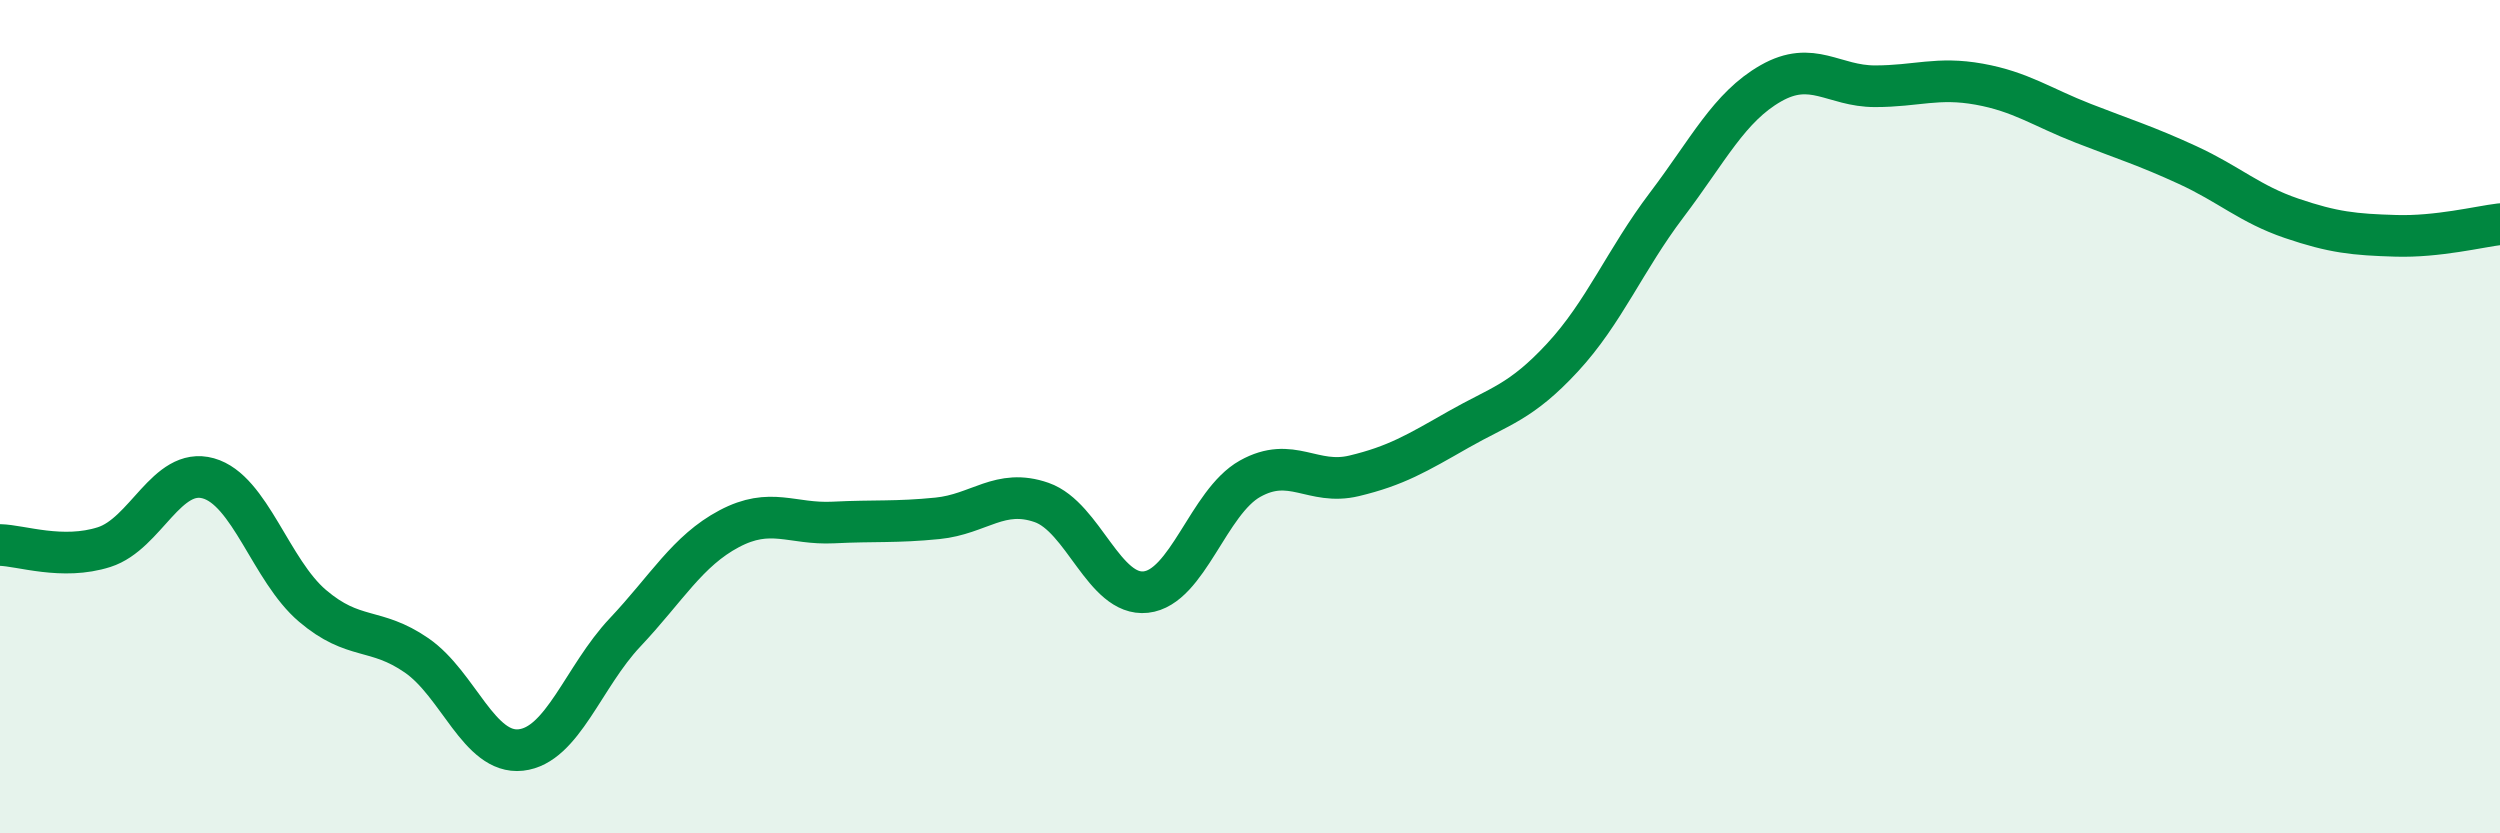 
    <svg width="60" height="20" viewBox="0 0 60 20" xmlns="http://www.w3.org/2000/svg">
      <path
        d="M 0,13.08 C 0.5,13.09 1.5,13.45 2.5,13.13 C 3.5,12.81 4,11.2 5,11.48 C 6,11.76 6.5,13.69 7.5,14.54 C 8.5,15.39 9,15.04 10,15.73 C 11,16.42 11.5,18.11 12.5,18 C 13.5,17.89 14,16.24 15,15.18 C 16,14.12 16.5,13.22 17.5,12.69 C 18.5,12.16 19,12.59 20,12.54 C 21,12.49 21.5,12.54 22.5,12.44 C 23.5,12.34 24,11.71 25,12.06 C 26,12.41 26.5,14.32 27.5,14.21 C 28.5,14.1 29,12.05 30,11.49 C 31,10.93 31.5,11.66 32.5,11.42 C 33.5,11.18 34,10.88 35,10.31 C 36,9.74 36.5,9.66 37.5,8.58 C 38.5,7.5 39,6.24 40,4.92 C 41,3.6 41.5,2.57 42.5,2 C 43.5,1.43 44,2.07 45,2.07 C 46,2.07 46.5,1.84 47.5,2.02 C 48.5,2.2 49,2.57 50,2.96 C 51,3.35 51.5,3.5 52.5,3.96 C 53.5,4.42 54,4.9 55,5.24 C 56,5.58 56.5,5.63 57.5,5.66 C 58.5,5.69 59.5,5.44 60,5.38L60 20L0 20Z"
        fill="#008740"
        opacity="0.1"
        stroke-linecap="round"
        stroke-linejoin="round"
      />
      <path
        d="M 0,13.08 C 0.5,13.09 1.5,13.45 2.5,13.13 C 3.5,12.81 4,11.2 5,11.48 C 6,11.76 6.5,13.69 7.5,14.54 C 8.5,15.39 9,15.04 10,15.73 C 11,16.42 11.5,18.11 12.5,18 C 13.5,17.89 14,16.24 15,15.18 C 16,14.12 16.5,13.22 17.5,12.69 C 18.5,12.16 19,12.59 20,12.54 C 21,12.49 21.5,12.54 22.5,12.44 C 23.5,12.34 24,11.71 25,12.06 C 26,12.41 26.5,14.32 27.5,14.21 C 28.5,14.1 29,12.05 30,11.49 C 31,10.93 31.5,11.66 32.5,11.42 C 33.5,11.18 34,10.88 35,10.31 C 36,9.74 36.5,9.66 37.5,8.58 C 38.5,7.5 39,6.24 40,4.92 C 41,3.6 41.5,2.57 42.5,2 C 43.5,1.43 44,2.07 45,2.07 C 46,2.07 46.5,1.84 47.5,2.02 C 48.5,2.2 49,2.57 50,2.96 C 51,3.35 51.5,3.5 52.5,3.96 C 53.5,4.42 54,4.9 55,5.24 C 56,5.58 56.5,5.63 57.5,5.66 C 58.5,5.69 59.5,5.44 60,5.38"
        stroke="#008740"
        stroke-width="1"
        fill="none"
        stroke-linecap="round"
        stroke-linejoin="round"
      />
    </svg>
  